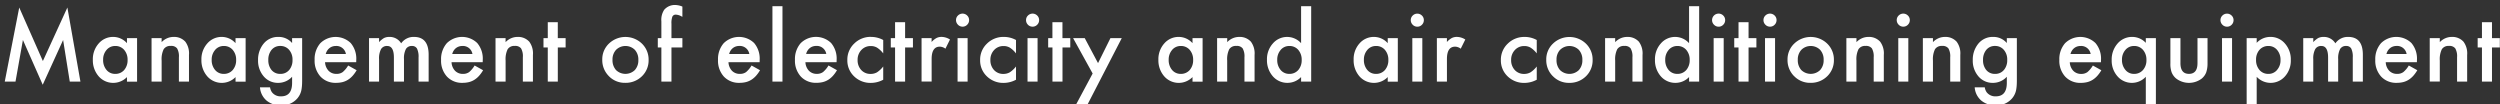 <svg xmlns="http://www.w3.org/2000/svg" width="383" height="16" viewBox="0 0 383 16">
  <rect x="0" y="0" width="383" height="16" fill="#333333" stroke="none"/>
  <defs>
    <style>
      .cls-1 {
        fill: #fff;
        fill-rule: evenodd;
      }
    </style>
  </defs>
  <path id="Management_of_electricity_and_air_conditioning_equipment" data-name="Management of electricity and air conditioning equipment" class="cls-1" d="M2.375,12.5L3.51,6.121l3.035,6.863L9.669,6.128,10.688,12.5h1.634l-2-11.348-3.753,8.2-3.623-8.2L0.728,12.5H2.375ZM19.451,6.613a2.831,2.831,0,0,0-2.085-.957,2.887,2.887,0,0,0-2.242,1,3.6,3.6,0,0,0-.9,2.5,3.711,3.711,0,0,0,.9,2.543,2.954,2.954,0,0,0,4.327.109v0.7H21V5.841H19.451V6.613ZM16.327,7.645a1.7,1.7,0,0,1,1.326-.6,1.741,1.741,0,0,1,1.367.595,2.277,2.277,0,0,1,.526,1.545,2.277,2.277,0,0,1-.526,1.545,1.765,1.765,0,0,1-1.381.588,1.679,1.679,0,0,1-1.326-.608A2.319,2.319,0,0,1,15.8,9.149a2.217,2.217,0,0,1,.526-1.5h0Zm6.89,4.854h1.545V9.286a3.481,3.481,0,0,1,.314-1.743,1.187,1.187,0,0,1,1.087-.506,1.1,1.1,0,0,1,.971.383,2.44,2.44,0,0,1,.273,1.36V12.5h1.545V8.418a3,3,0,0,0-.561-2.03,2.3,2.3,0,0,0-1.812-.731,2.521,2.521,0,0,0-1.818.8V5.841H23.218V12.5ZM36.082,6.613A2.831,2.831,0,0,0,34,5.656a2.887,2.887,0,0,0-2.242,1,3.6,3.6,0,0,0-.9,2.5,3.711,3.711,0,0,0,.9,2.543,2.954,2.954,0,0,0,4.327.109v0.7h1.545V5.841H36.082V6.613ZM32.958,7.645a1.7,1.7,0,0,1,1.326-.6,1.741,1.741,0,0,1,1.367.595,2.277,2.277,0,0,1,.526,1.545,2.277,2.277,0,0,1-.526,1.545,1.765,1.765,0,0,1-1.381.588,1.679,1.679,0,0,1-1.326-.608,2.319,2.319,0,0,1-.513-1.559,2.217,2.217,0,0,1,.526-1.5h0Zm13.33-1.8H44.75V6.593a2.684,2.684,0,0,0-2.092-.937,2.827,2.827,0,0,0-2.31,1.08,3.841,3.841,0,0,0-.813,2.475,3.648,3.648,0,0,0,.875,2.5,2.837,2.837,0,0,0,2.228.984,2.872,2.872,0,0,0,2.112-.937v0.93q0,2.071-1.689,2.071a1.652,1.652,0,0,1-1.395-.622,1.748,1.748,0,0,1-.294-0.759H39.828a2.935,2.935,0,0,0,1.025,2.044,3.312,3.312,0,0,0,2.194.718A3.114,3.114,0,0,0,45.529,15.1a2.816,2.816,0,0,0,.643-1.292,5.783,5.783,0,0,0,.085-0.632q0.031-.359.031-0.831v-6.5ZM44.34,10.674a1.689,1.689,0,0,1-1.395.643,1.658,1.658,0,0,1-1.381-.636,2.334,2.334,0,0,1-.458-1.49,2.357,2.357,0,0,1,.458-1.5,1.656,1.656,0,0,1,1.381-.649,1.718,1.718,0,0,1,1.347.595,2.242,2.242,0,0,1,.52,1.552,2.289,2.289,0,0,1-.472,1.49h0Zm10.24-1.5a3.684,3.684,0,0,0-.848-2.577,3.335,3.335,0,0,0-4.662.027A3.688,3.688,0,0,0,48.2,9.177a3.589,3.589,0,0,0,.9,2.557,3.134,3.134,0,0,0,2.393.957,4.032,4.032,0,0,0,.964-0.109,2.883,2.883,0,0,0,.827-0.345,3.38,3.38,0,0,0,.718-0.6,5.172,5.172,0,0,0,.636-0.878l-1.3-.725a3.89,3.89,0,0,1-.841,1.012,1.574,1.574,0,0,1-.95.273,1.625,1.625,0,0,1-1.21-.479A2.022,2.022,0,0,1,49.8,9.532h4.771Zm-4.676-.9a1.794,1.794,0,0,1,.219-0.513,1.559,1.559,0,0,1,.345-0.386,1.508,1.508,0,0,1,.448-0.246,1.594,1.594,0,0,1,.526-0.085,1.474,1.474,0,0,1,1.552,1.23H49.9ZM56.535,12.5h1.538V9.06a3.027,3.027,0,0,1,.3-1.531,1.028,1.028,0,0,1,.947-0.485q1.025,0,1.025,1.777V12.5h1.545V9.06a3.082,3.082,0,0,1,.29-1.538A1,1,0,0,1,63.1,7.044a0.843,0.843,0,0,1,.786.4A2.854,2.854,0,0,1,64.123,8.8v3.7h1.545V8.384q0-2.728-2.249-2.728a2.309,2.309,0,0,0-1.962.984,2.041,2.041,0,0,0-1.784-.984,1.842,1.842,0,0,0-.841.171,3.213,3.213,0,0,0-.759.629V5.841H56.535V12.5ZM73.959,9.17a3.684,3.684,0,0,0-.848-2.577,3.335,3.335,0,0,0-4.662.027,3.688,3.688,0,0,0-.875,2.557,3.589,3.589,0,0,0,.9,2.557,3.134,3.134,0,0,0,2.392.957,4.034,4.034,0,0,0,.964-0.109,2.881,2.881,0,0,0,.827-0.345,3.377,3.377,0,0,0,.718-0.6,5.167,5.167,0,0,0,.636-0.878l-1.3-.725a3.888,3.888,0,0,1-.841,1.012,1.574,1.574,0,0,1-.95.273,1.625,1.625,0,0,1-1.21-.479,2.021,2.021,0,0,1-.533-1.306h4.771Zm-4.676-.9A1.794,1.794,0,0,1,69.5,7.762a1.56,1.56,0,0,1,.345-0.386A1.507,1.507,0,0,1,70.3,7.129a1.6,1.6,0,0,1,.526-0.085,1.473,1.473,0,0,1,1.552,1.23h-3.09ZM75.914,12.5h1.545V9.286a3.48,3.48,0,0,1,.314-1.743,1.187,1.187,0,0,1,1.087-.506,1.1,1.1,0,0,1,.971.383A2.44,2.44,0,0,1,80.1,8.78V12.5h1.545V8.418a3,3,0,0,0-.561-2.03,2.3,2.3,0,0,0-1.811-.731,2.521,2.521,0,0,0-1.818.8V5.841H75.914V12.5ZM86.653,7.276V5.841h-1.2V3.4H83.919v2.44H83.262V7.276h0.656V12.5h1.538V7.276h1.2Zm6.623,4.389a3.383,3.383,0,0,0,2.509,1.025,3.528,3.528,0,0,0,2.55-1,3.372,3.372,0,0,0,1.032-2.509,3.39,3.39,0,0,0-1.025-2.5A3.642,3.642,0,0,0,93.3,6.668a3.309,3.309,0,0,0-1.032,2.454,3.448,3.448,0,0,0,1.012,2.543h0Zm1.108-4.033a2.047,2.047,0,0,1,2.871,0,2.189,2.189,0,0,1,.54,1.552,2.189,2.189,0,0,1-.54,1.552,2.072,2.072,0,0,1-2.885-.007,2.245,2.245,0,0,1-.533-1.579A2.139,2.139,0,0,1,94.384,7.632Zm10.158-.355V5.841h-1.675V3.646a2.823,2.823,0,0,1,.144-1.107,0.555,0.555,0,0,1,.553-0.294,1.933,1.933,0,0,1,.821.253l0.157,0.082V1.008A3.012,3.012,0,0,0,103.51.768a2.144,2.144,0,0,0-1.75.725,2.785,2.785,0,0,0-.438,1.777v2.57h-0.547V7.276h0.547V12.5h1.545V7.276h1.675ZM116.381,9.17a3.684,3.684,0,0,0-.847-2.577,3.336,3.336,0,0,0-4.663.027A3.69,3.69,0,0,0,110,9.177a3.588,3.588,0,0,0,.9,2.557,3.132,3.132,0,0,0,2.392.957,4.028,4.028,0,0,0,.964-0.109,2.881,2.881,0,0,0,.827-0.345,3.351,3.351,0,0,0,.718-0.6,5.206,5.206,0,0,0,.636-0.878l-1.3-.725a3.882,3.882,0,0,1-.841,1.012,1.571,1.571,0,0,1-.95.273,1.627,1.627,0,0,1-1.21-.479,2.024,2.024,0,0,1-.533-1.306h4.771Zm-4.676-.9a1.783,1.783,0,0,1,.219-0.513,1.575,1.575,0,0,1,.345-0.386,1.518,1.518,0,0,1,.448-0.246,1.6,1.6,0,0,1,.526-0.085,1.473,1.473,0,0,1,1.552,1.23h-3.09Zm6.631-7.321V12.5h1.538V0.953h-1.538Zm9.837,8.217a3.685,3.685,0,0,0-.848-2.577,3.334,3.334,0,0,0-4.662.027,3.686,3.686,0,0,0-.875,2.557,3.592,3.592,0,0,0,.9,2.557,3.135,3.135,0,0,0,2.393.957,4.04,4.04,0,0,0,.964-0.109,2.881,2.881,0,0,0,.827-0.345,3.4,3.4,0,0,0,.718-0.6,5.149,5.149,0,0,0,.635-0.878l-1.3-.725a3.882,3.882,0,0,1-.84,1.012,1.577,1.577,0,0,1-.951.273,1.623,1.623,0,0,1-1.209-.479,2.019,2.019,0,0,1-.534-1.306h4.772Zm-4.676-.9a1.783,1.783,0,0,1,.219-0.513,1.535,1.535,0,0,1,.345-0.386,1.494,1.494,0,0,1,.448-0.246,1.591,1.591,0,0,1,.526-0.085,1.474,1.474,0,0,1,1.552,1.23H123.5Zm9.953-2.618a3.56,3.56,0,0,0-2.584,1.025A3.375,3.375,0,0,0,129.813,9.2a3.329,3.329,0,0,0,1.039,2.5,3.584,3.584,0,0,0,2.584,1,4.04,4.04,0,0,0,1.873-.485v-2.03a3.862,3.862,0,0,1-.964.9,1.95,1.95,0,0,1-.977.239,1.868,1.868,0,0,1-1.429-.6,2.183,2.183,0,0,1-.554-1.538,2.137,2.137,0,0,1,.574-1.524,1.9,1.9,0,0,1,1.443-.608,1.84,1.84,0,0,1,.964.246,3.751,3.751,0,0,1,.943.882V6.128a3.86,3.86,0,0,0-1.859-.472h0Zm6.412,1.62V5.841h-1.2V3.4h-1.538v2.44h-0.656V7.276h0.656V12.5h1.538V7.276h1.2Zm1.325,5.223h1.539V9.047q0-1.9,1.257-1.9a1.471,1.471,0,0,1,.855.314l0.7-1.408a2.485,2.485,0,0,0-1.272-.4,1.729,1.729,0,0,0-.793.171,2.939,2.939,0,0,0-.751.608V5.841h-1.539V12.5ZM146.7,5.841V12.5h1.538V5.841H146.7Zm0.061-2.051a0.969,0.969,0,0,0,.711.294,0.945,0.945,0,0,0,.7-0.294,0.968,0.968,0,0,0,.294-0.711,0.946,0.946,0,0,0-.294-0.7,1,1,0,0,0-1.415,0,0.953,0.953,0,0,0-.294.7A0.976,0.976,0,0,0,146.765,3.79Zm7.027,1.866a3.562,3.562,0,0,0-2.584,1.025A3.378,3.378,0,0,0,150.156,9.2a3.329,3.329,0,0,0,1.039,2.5,3.582,3.582,0,0,0,2.584,1,4.043,4.043,0,0,0,1.873-.485v-2.03a3.879,3.879,0,0,1-.964.9,1.957,1.957,0,0,1-.978.239,1.865,1.865,0,0,1-1.428-.6,2.179,2.179,0,0,1-.554-1.538,2.133,2.133,0,0,1,.574-1.524,1.9,1.9,0,0,1,1.443-.608,1.834,1.834,0,0,1,.963.246,3.752,3.752,0,0,1,.944.882V6.128a3.863,3.863,0,0,0-1.86-.472h0Zm3.63,0.185V12.5h1.538V5.841h-1.538Zm0.061-2.051a0.969,0.969,0,0,0,.711.294A0.949,0.949,0,0,0,158.9,3.79a0.971,0.971,0,0,0,.293-0.711,0.949,0.949,0,0,0-.293-0.7,1,1,0,0,0-1.416,0,0.952,0.952,0,0,0-.293.7A0.975,0.975,0,0,0,157.483,3.79Zm6.488,3.486V5.841h-1.2V3.4h-1.538v2.44H160.58V7.276h0.656V12.5h1.538V7.276h1.2Zm0.826,8.846h1.757l5.305-10.281h-1.736l-1.9,3.828-2.037-3.828H164.4l2.994,5.421Zm17.9-9.509a2.831,2.831,0,0,0-2.085-.957,2.888,2.888,0,0,0-2.242,1,3.6,3.6,0,0,0-.9,2.5,3.711,3.711,0,0,0,.9,2.543,2.954,2.954,0,0,0,4.327.109v0.7h1.545V5.841h-1.545V6.613Zm-3.124,1.032a1.7,1.7,0,0,1,1.326-.6,1.741,1.741,0,0,1,1.368.595,2.276,2.276,0,0,1,.526,1.545,2.276,2.276,0,0,1-.526,1.545,1.766,1.766,0,0,1-1.381.588,1.679,1.679,0,0,1-1.326-.608,2.318,2.318,0,0,1-.513-1.559,2.217,2.217,0,0,1,.526-1.5h0ZM186.46,12.5h1.545V9.286a3.478,3.478,0,0,1,.314-1.743,1.186,1.186,0,0,1,1.087-.506,1.1,1.1,0,0,1,.971.383,2.442,2.442,0,0,1,.273,1.36V12.5H192.2V8.418a2.993,2.993,0,0,0-.561-2.03,2.3,2.3,0,0,0-1.811-.731,2.518,2.518,0,0,0-1.818.8V5.841H186.46V12.5Zm12.865-5.886A2.877,2.877,0,0,0,195,6.661a3.588,3.588,0,0,0-.9,2.488,3.711,3.711,0,0,0,.9,2.543,2.93,2.93,0,0,0,2.27,1,2.871,2.871,0,0,0,2.058-.889v0.7h1.545V0.953h-1.545v5.66ZM196.2,7.645a1.7,1.7,0,0,1,1.326-.6,1.741,1.741,0,0,1,1.367.595,2.276,2.276,0,0,1,.526,1.545,2.276,2.276,0,0,1-.526,1.545,1.765,1.765,0,0,1-1.381.588,1.679,1.679,0,0,1-1.326-.608,2.318,2.318,0,0,1-.513-1.559,2.218,2.218,0,0,1,.527-1.5h0Zm16.4-1.032a2.831,2.831,0,0,0-2.085-.957,2.888,2.888,0,0,0-2.242,1,3.6,3.6,0,0,0-.895,2.5,3.711,3.711,0,0,0,.895,2.543,2.954,2.954,0,0,0,4.327.109v0.7h1.545V5.841H212.6V6.613Zm-3.124,1.032a1.7,1.7,0,0,1,1.327-.6,1.741,1.741,0,0,1,1.367.595,2.276,2.276,0,0,1,.526,1.545,2.276,2.276,0,0,1-.526,1.545,1.765,1.765,0,0,1-1.381.588,1.679,1.679,0,0,1-1.326-.608,2.318,2.318,0,0,1-.513-1.559,2.217,2.217,0,0,1,.526-1.5h0Zm6.891-1.8V12.5H217.9V5.841h-1.538Zm0.061-2.051a0.969,0.969,0,0,0,.711.294,0.945,0.945,0,0,0,.7-0.294,0.968,0.968,0,0,0,.294-0.711,0.946,0.946,0,0,0-.294-0.7,1,1,0,0,0-1.415,0,0.953,0.953,0,0,0-.294.7A0.976,0.976,0,0,0,216.427,3.79Zm3.705,8.709h1.538V9.047q0-1.9,1.258-1.9a1.471,1.471,0,0,1,.855.314l0.7-1.408a2.485,2.485,0,0,0-1.272-.4,1.726,1.726,0,0,0-.793.171,2.941,2.941,0,0,0-.752.608V5.841h-1.538V12.5Zm13.439-6.843a3.562,3.562,0,0,0-2.584,1.025A3.375,3.375,0,0,0,229.934,9.2a3.333,3.333,0,0,0,1.039,2.5,3.584,3.584,0,0,0,2.584,1,4.037,4.037,0,0,0,1.873-.485v-2.03a3.878,3.878,0,0,1-.963.9,1.957,1.957,0,0,1-.978.239,1.868,1.868,0,0,1-1.429-.6,2.182,2.182,0,0,1-.553-1.538,2.133,2.133,0,0,1,.574-1.524,1.9,1.9,0,0,1,1.442-.608,1.837,1.837,0,0,1,.964.246,3.751,3.751,0,0,1,.943.882V6.128a3.86,3.86,0,0,0-1.859-.472h0Zm4.327,6.009a3.383,3.383,0,0,0,2.509,1.025,3.525,3.525,0,0,0,2.549-1,3.37,3.37,0,0,0,1.033-2.509,3.389,3.389,0,0,0-1.026-2.5,3.642,3.642,0,0,0-5.045-.007,3.309,3.309,0,0,0-1.032,2.454,3.446,3.446,0,0,0,1.012,2.543h0Zm1.107-4.033a2.047,2.047,0,0,1,2.871,0,2.189,2.189,0,0,1,.54,1.552,2.188,2.188,0,0,1-.54,1.552,2.071,2.071,0,0,1-2.884-.007,2.243,2.243,0,0,1-.534-1.579A2.142,2.142,0,0,1,239.005,7.632ZM245.9,12.5h1.545V9.286a3.478,3.478,0,0,1,.314-1.743,1.187,1.187,0,0,1,1.087-.506,1.1,1.1,0,0,1,.971.383,2.442,2.442,0,0,1,.273,1.36V12.5h1.545V8.418a2.993,2.993,0,0,0-.561-2.03,2.3,2.3,0,0,0-1.811-.731,2.518,2.518,0,0,0-1.818.8V5.841H245.9V12.5Zm12.865-5.886a2.877,2.877,0,0,0-4.328.048,3.588,3.588,0,0,0-.895,2.488,3.711,3.711,0,0,0,.895,2.543,2.93,2.93,0,0,0,2.27,1,2.871,2.871,0,0,0,2.058-.889v0.7h1.545V0.953h-1.545v5.66Zm-3.124,1.032a1.7,1.7,0,0,1,1.326-.6,1.741,1.741,0,0,1,1.367.595,2.276,2.276,0,0,1,.526,1.545,2.276,2.276,0,0,1-.526,1.545,1.765,1.765,0,0,1-1.381.588,1.679,1.679,0,0,1-1.326-.608,2.318,2.318,0,0,1-.513-1.559,2.218,2.218,0,0,1,.527-1.5h0Zm6.89-1.8V12.5h1.538V5.841h-1.538Zm0.062-2.051a0.965,0.965,0,0,0,.71.294A0.949,0.949,0,0,0,264,3.79a0.971,0.971,0,0,0,.293-0.711,0.949,0.949,0,0,0-.293-0.7,0.969,0.969,0,0,0-.711-0.294,1,1,0,0,0-1,.991A0.976,0.976,0,0,0,262.589,3.79Zm6.487,3.486V5.841h-1.2V3.4h-1.538v2.44h-0.656V7.276h0.656V12.5h1.538V7.276h1.2ZM270.4,5.841V12.5h1.539V5.841H270.4Zm0.062-2.051a0.969,0.969,0,0,0,.711.294,0.945,0.945,0,0,0,.7-0.294,0.968,0.968,0,0,0,.294-0.711,0.946,0.946,0,0,0-.294-0.7,1,1,0,0,0-1.415,0,0.953,0.953,0,0,0-.294.7A0.976,0.976,0,0,0,270.463,3.79Zm4.4,7.875a3.383,3.383,0,0,0,2.509,1.025,3.529,3.529,0,0,0,2.55-1,3.372,3.372,0,0,0,1.032-2.509,3.389,3.389,0,0,0-1.026-2.5,3.64,3.64,0,0,0-5.044-.007,3.306,3.306,0,0,0-1.033,2.454,3.45,3.45,0,0,0,1.012,2.543h0Zm1.107-4.033a2.048,2.048,0,0,1,2.872,0,2.193,2.193,0,0,1,.54,1.552,2.193,2.193,0,0,1-.54,1.552,2.073,2.073,0,0,1-2.885-.007,2.243,2.243,0,0,1-.533-1.579A2.142,2.142,0,0,1,275.972,7.632Zm6.891,4.867h1.545V9.286a3.489,3.489,0,0,1,.314-1.743,1.187,1.187,0,0,1,1.087-.506,1.1,1.1,0,0,1,.971.383,2.442,2.442,0,0,1,.273,1.36V12.5H288.6V8.418a3,3,0,0,0-.56-2.03,2.3,2.3,0,0,0-1.812-.731,2.52,2.52,0,0,0-1.818.8V5.841h-1.545V12.5Zm7.957-6.658V12.5h1.538V5.841H290.82Zm0.061-2.051a0.969,0.969,0,0,0,.711.294,0.945,0.945,0,0,0,.7-0.294,0.968,0.968,0,0,0,.294-0.711,0.946,0.946,0,0,0-.294-0.7,1,1,0,0,0-1.415,0,0.953,0.953,0,0,0-.294.7A0.976,0.976,0,0,0,290.881,3.79Zm3.705,8.709h1.545V9.286a3.489,3.489,0,0,1,.314-1.743,1.187,1.187,0,0,1,1.087-.506,1.1,1.1,0,0,1,.971.383,2.442,2.442,0,0,1,.273,1.36V12.5h1.545V8.418a3,3,0,0,0-.56-2.03,2.3,2.3,0,0,0-1.812-.731,2.52,2.52,0,0,0-1.818.8V5.841h-1.545V12.5Zm14.4-6.658h-1.538V6.593a2.683,2.683,0,0,0-2.092-.937,2.826,2.826,0,0,0-2.31,1.08,3.838,3.838,0,0,0-.814,2.475,3.649,3.649,0,0,0,.875,2.5,2.838,2.838,0,0,0,2.229.984,2.872,2.872,0,0,0,2.112-.937v0.93q0,2.071-1.688,2.071a1.653,1.653,0,0,1-1.395-.622,1.743,1.743,0,0,1-.294-0.759h-1.545a2.932,2.932,0,0,0,1.026,2.044,3.31,3.31,0,0,0,2.194.718,3.112,3.112,0,0,0,2.481-1.039,2.813,2.813,0,0,0,.643-1.292,5.766,5.766,0,0,0,.085-0.632q0.031-.359.031-0.831v-6.5Zm-1.948,4.833a1.69,1.69,0,0,1-1.395.643,1.658,1.658,0,0,1-1.381-.636,2.336,2.336,0,0,1-.458-1.49,2.359,2.359,0,0,1,.458-1.5,1.658,1.658,0,0,1,1.381-.649,1.718,1.718,0,0,1,1.347.595,2.244,2.244,0,0,1,.52,1.552,2.291,2.291,0,0,1-.472,1.49h0Zm14.84-1.5a3.685,3.685,0,0,0-.848-2.577,3.334,3.334,0,0,0-4.662.027,3.69,3.69,0,0,0-.875,2.557,3.588,3.588,0,0,0,.9,2.557,3.132,3.132,0,0,0,2.392.957,4.028,4.028,0,0,0,.964-0.109,2.881,2.881,0,0,0,.827-0.345,3.376,3.376,0,0,0,.718-0.6,5.206,5.206,0,0,0,.636-0.878l-1.3-.725a3.882,3.882,0,0,1-.841,1.012,1.574,1.574,0,0,1-.95.273,1.625,1.625,0,0,1-1.21-.479,2.024,2.024,0,0,1-.533-1.306h4.771Zm-4.676-.9a1.783,1.783,0,0,1,.219-0.513,1.575,1.575,0,0,1,.345-0.386,1.518,1.518,0,0,1,.448-0.246,1.591,1.591,0,0,1,.526-0.085,1.473,1.473,0,0,1,1.552,1.23H317.2Zm13.084,7.848V5.841h-1.545V6.565a2.845,2.845,0,0,0-2.064-.909,2.906,2.906,0,0,0-2.263,1.012,3.7,3.7,0,0,0-.9,2.536,3.6,3.6,0,0,0,.9,2.5,2.91,2.91,0,0,0,4.327.055v4.368h1.545Zm-4.669-8.477a1.7,1.7,0,0,1,1.326-.6,1.739,1.739,0,0,1,1.367.595,2.277,2.277,0,0,1,.527,1.545,2.229,2.229,0,0,1-.533,1.545,1.757,1.757,0,0,1-1.374.588,1.653,1.653,0,0,1-1.32-.615,2.311,2.311,0,0,1-.519-1.565,2.2,2.2,0,0,1,.526-1.49h0Zm6.89-1.8V9.7a3.8,3.8,0,0,0,.192,1.381,2.355,2.355,0,0,0,.677.937,3.232,3.232,0,0,0,3.958,0,2.326,2.326,0,0,0,.663-0.937,4.294,4.294,0,0,0,.2-1.381V5.841h-1.538V9.662q0,1.654-1.306,1.654t-1.305-1.654V5.841H332.5Zm7.909,0V12.5h1.538V5.841h-1.538Zm0.062-2.051a0.969,0.969,0,0,0,.711.294,0.945,0.945,0,0,0,.7-0.294,0.968,0.968,0,0,0,.294-0.711,0.946,0.946,0,0,0-.294-0.7,1,1,0,0,0-1.415,0,0.953,0.953,0,0,0-.294.7A0.976,0.976,0,0,0,340.474,3.79Zm5.243,7.964a2.918,2.918,0,0,0,4.334-.055,3.6,3.6,0,0,0,.9-2.5,3.656,3.656,0,0,0-.9-2.536,2.88,2.88,0,0,0-2.263-1.012,2.845,2.845,0,0,0-2.064.909V5.841h-1.538V16.122h1.538V11.754Zm3.124-1.039a1.668,1.668,0,0,1-1.32.6,1.728,1.728,0,0,1-1.367-.595,2.276,2.276,0,0,1-.526-1.545,2.228,2.228,0,0,1,.526-1.545,1.758,1.758,0,0,1,1.374-.588,1.679,1.679,0,0,1,1.326.608,2.3,2.3,0,0,1,.52,1.559,2.186,2.186,0,0,1-.533,1.5h0Zm4.012,1.784h1.538V9.06a3.018,3.018,0,0,1,.3-1.531,1.026,1.026,0,0,1,.946-0.485q1.026,0,1.026,1.777V12.5h1.545V9.06a3.09,3.09,0,0,1,.29-1.538,1,1,0,0,1,.927-0.479,0.843,0.843,0,0,1,.786.4,2.853,2.853,0,0,1,.232,1.354v3.7h1.545V8.384q0-2.728-2.249-2.728a2.309,2.309,0,0,0-1.962.984,2.04,2.04,0,0,0-1.784-.984,1.843,1.843,0,0,0-.841.171,3.223,3.223,0,0,0-.759.629V5.841h-1.538V12.5ZM370.278,9.17a3.685,3.685,0,0,0-.848-2.577,3.334,3.334,0,0,0-4.662.027,3.69,3.69,0,0,0-.875,2.557,3.592,3.592,0,0,0,.9,2.557,3.135,3.135,0,0,0,2.393.957,4.04,4.04,0,0,0,.964-0.109,2.881,2.881,0,0,0,.827-0.345,3.4,3.4,0,0,0,.718-0.6,5.149,5.149,0,0,0,.635-0.878l-1.3-.725a3.9,3.9,0,0,1-.841,1.012,1.576,1.576,0,0,1-.95.273,1.623,1.623,0,0,1-1.21-.479,2.019,2.019,0,0,1-.534-1.306h4.772Zm-4.676-.9a1.783,1.783,0,0,1,.219-0.513,1.535,1.535,0,0,1,.345-0.386,1.506,1.506,0,0,1,.448-0.246,1.591,1.591,0,0,1,.526-0.085,1.474,1.474,0,0,1,1.552,1.23H365.6Zm6.631,4.225h1.544V9.286a3.476,3.476,0,0,1,.315-1.743,1.186,1.186,0,0,1,1.087-.506,1.1,1.1,0,0,1,.971.383,2.442,2.442,0,0,1,.273,1.36V12.5h1.545V8.418a2.993,2.993,0,0,0-.561-2.03,2.3,2.3,0,0,0-1.811-.731,2.522,2.522,0,0,0-1.819.8V5.841h-1.544V12.5Zm10.739-5.223V5.841h-1.2V3.4h-1.538v2.44h-0.656V7.276h0.656V12.5h1.538V7.276h1.2Z"/>
</svg>
